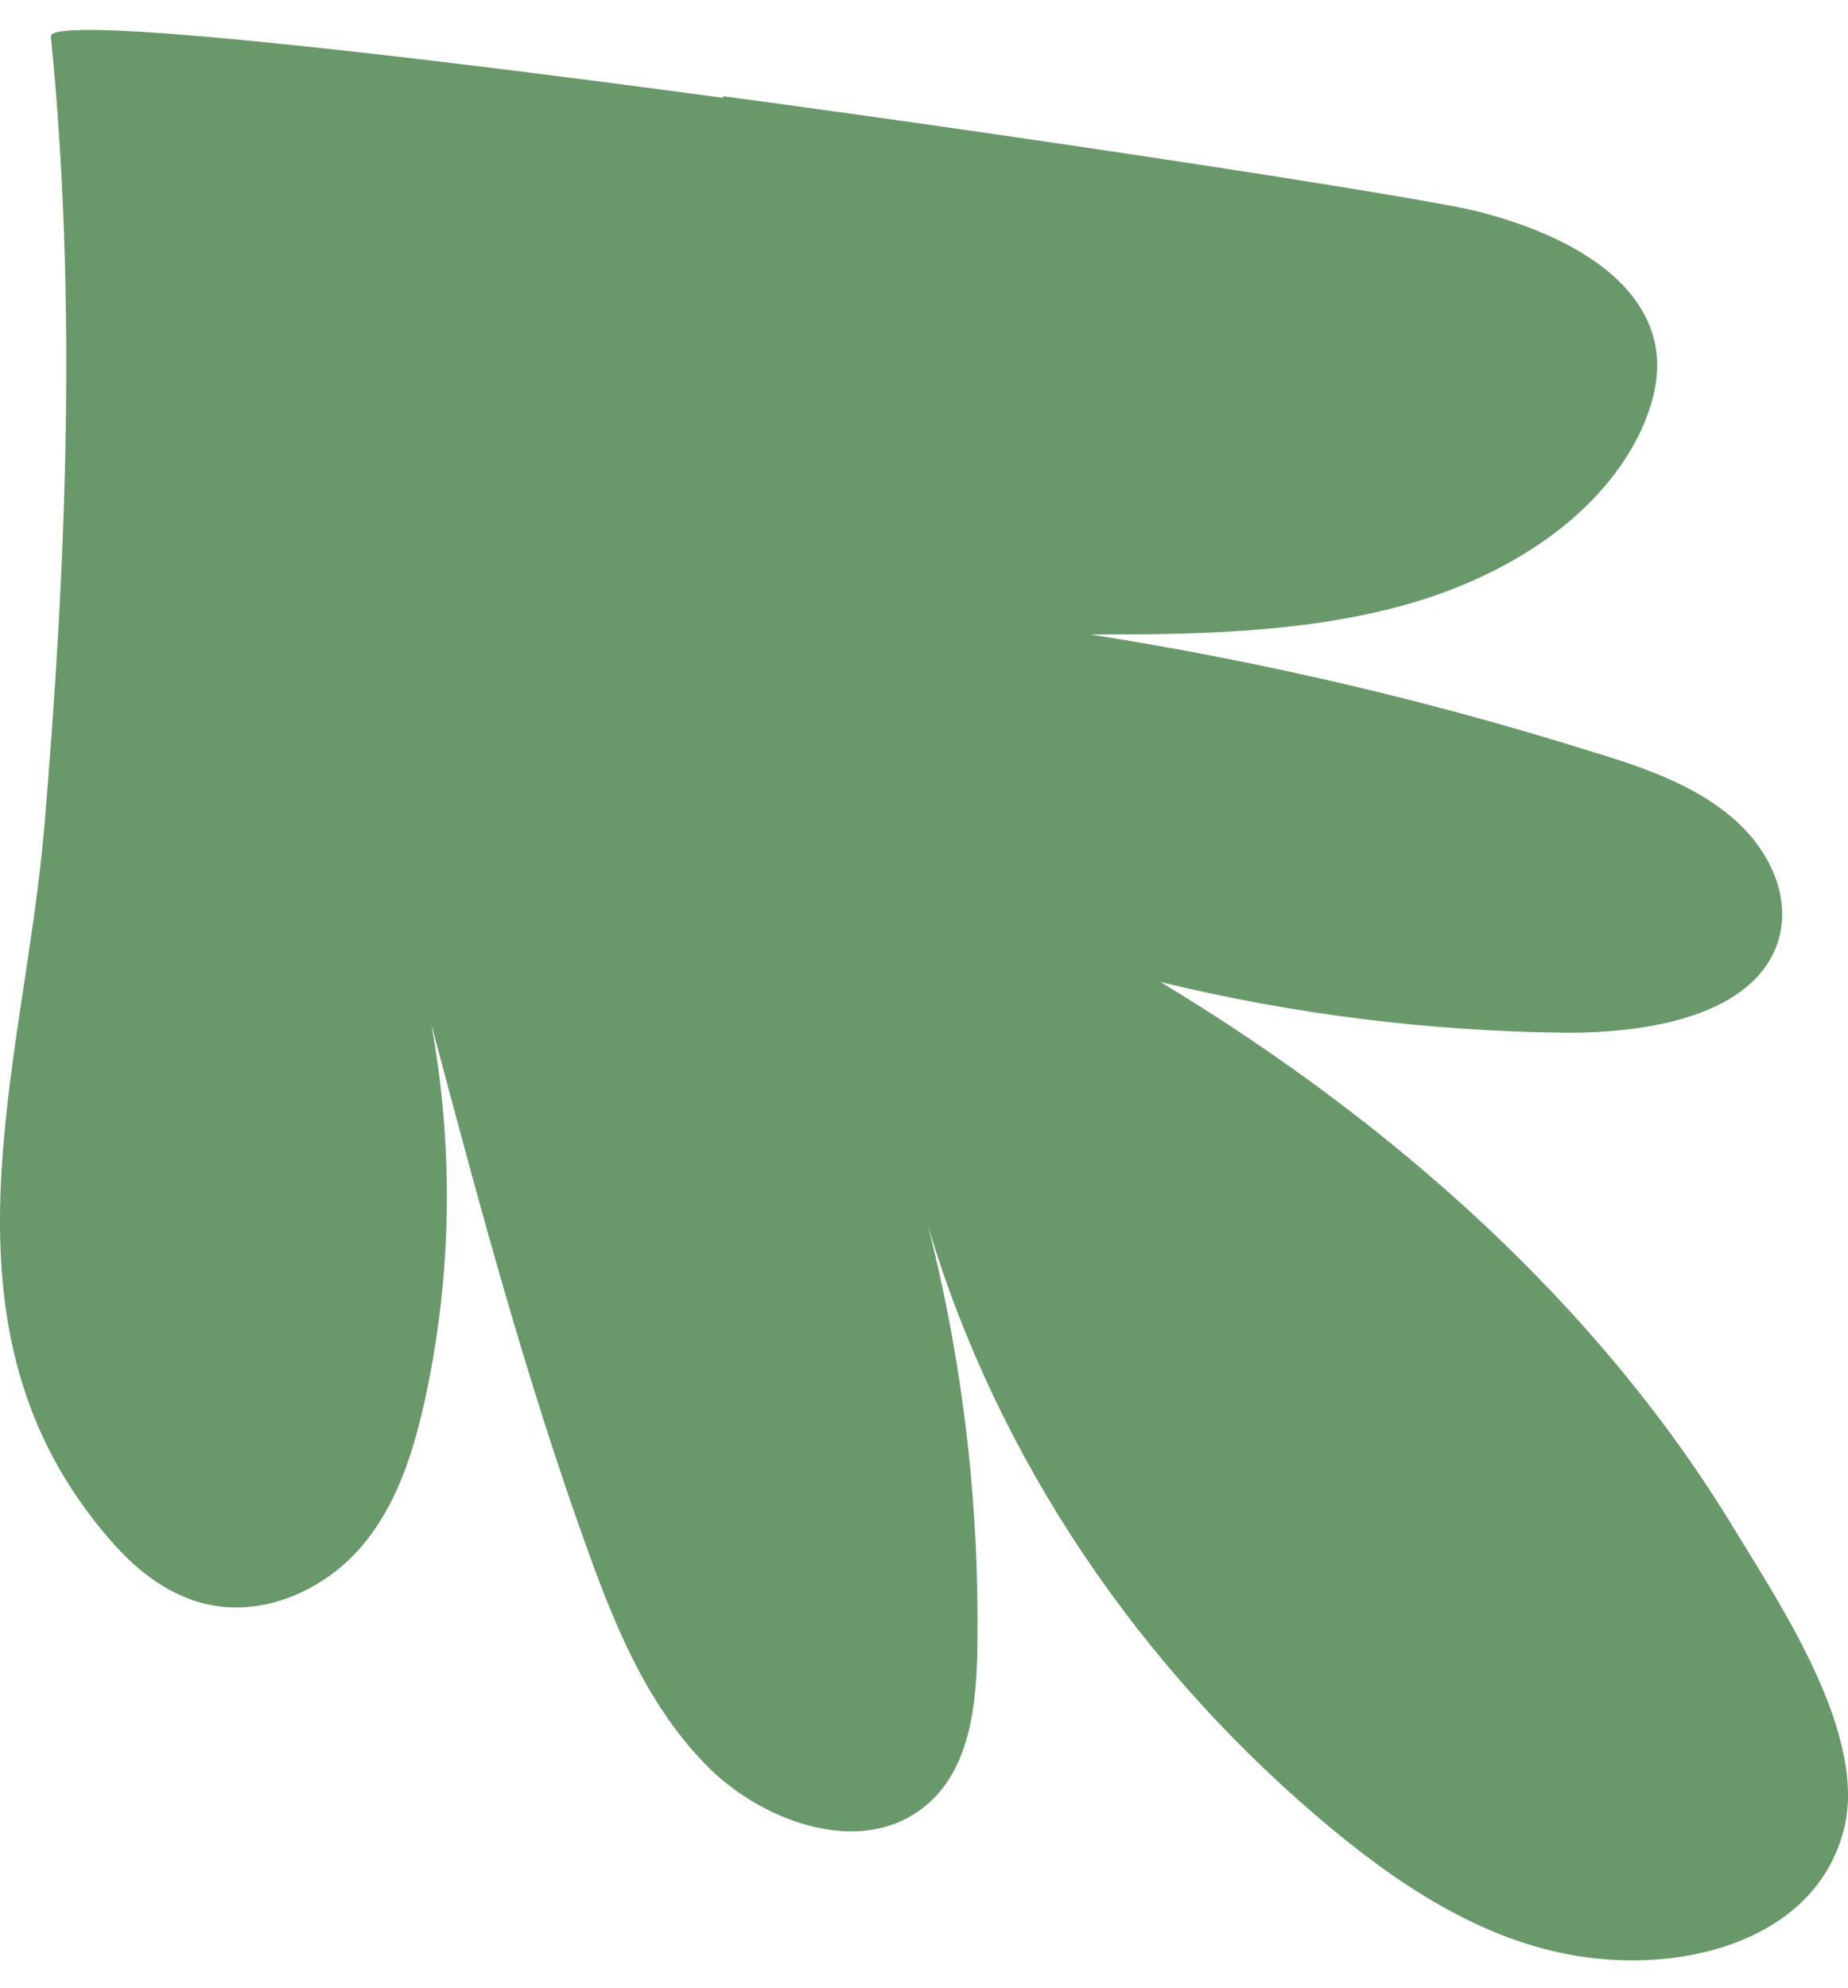 <?xml version="1.0" encoding="UTF-8"?> <svg xmlns="http://www.w3.org/2000/svg" width="53" height="57" viewBox="0 0 53 57" fill="none"> <path d="M20.725 2.803C10.869 1.477 1.389 0.408 1.459 1.05C2.21 8.533 1.905 16.208 1.271 23.712C0.685 30.639 -2.132 38.1 3.172 44.172C3.923 45.048 4.909 45.818 6.082 46.032C7.678 46.331 9.344 45.54 10.353 44.364C11.362 43.188 11.831 41.713 12.16 40.259C12.958 36.689 13.028 32.99 12.371 29.377C13.732 34.487 15.093 39.596 16.9 44.578C17.698 46.78 18.637 49.025 20.373 50.735C21.875 52.189 24.433 53.151 26.217 52.018C27.718 51.077 27.977 49.196 28.024 47.549C28.117 43.38 27.648 39.212 26.616 35.15C28.587 41.798 32.694 47.913 38.302 52.531C40.438 54.284 42.949 55.887 45.835 56.165C48.768 56.465 52.101 55.438 52.875 52.488C53.579 49.816 51.139 46.138 49.754 43.872C45.882 37.459 39.945 32.178 33.28 28.159C37.058 29.078 40.954 29.57 44.849 29.612C47.29 29.634 50.317 29.121 50.998 26.983C51.397 25.7 50.716 24.289 49.613 23.391C48.534 22.493 47.126 22.001 45.718 21.574C41.024 20.099 36.19 18.965 31.285 18.196C34.266 18.196 37.293 18.153 40.156 17.384C43.019 16.614 45.741 14.968 46.985 12.509C47.384 11.697 47.642 10.799 47.478 9.922C47.079 7.784 44.544 6.587 42.245 6.031C40.484 5.625 30.441 4.064 20.749 2.76L20.725 2.803Z" fill="#69996B"></path> </svg> 